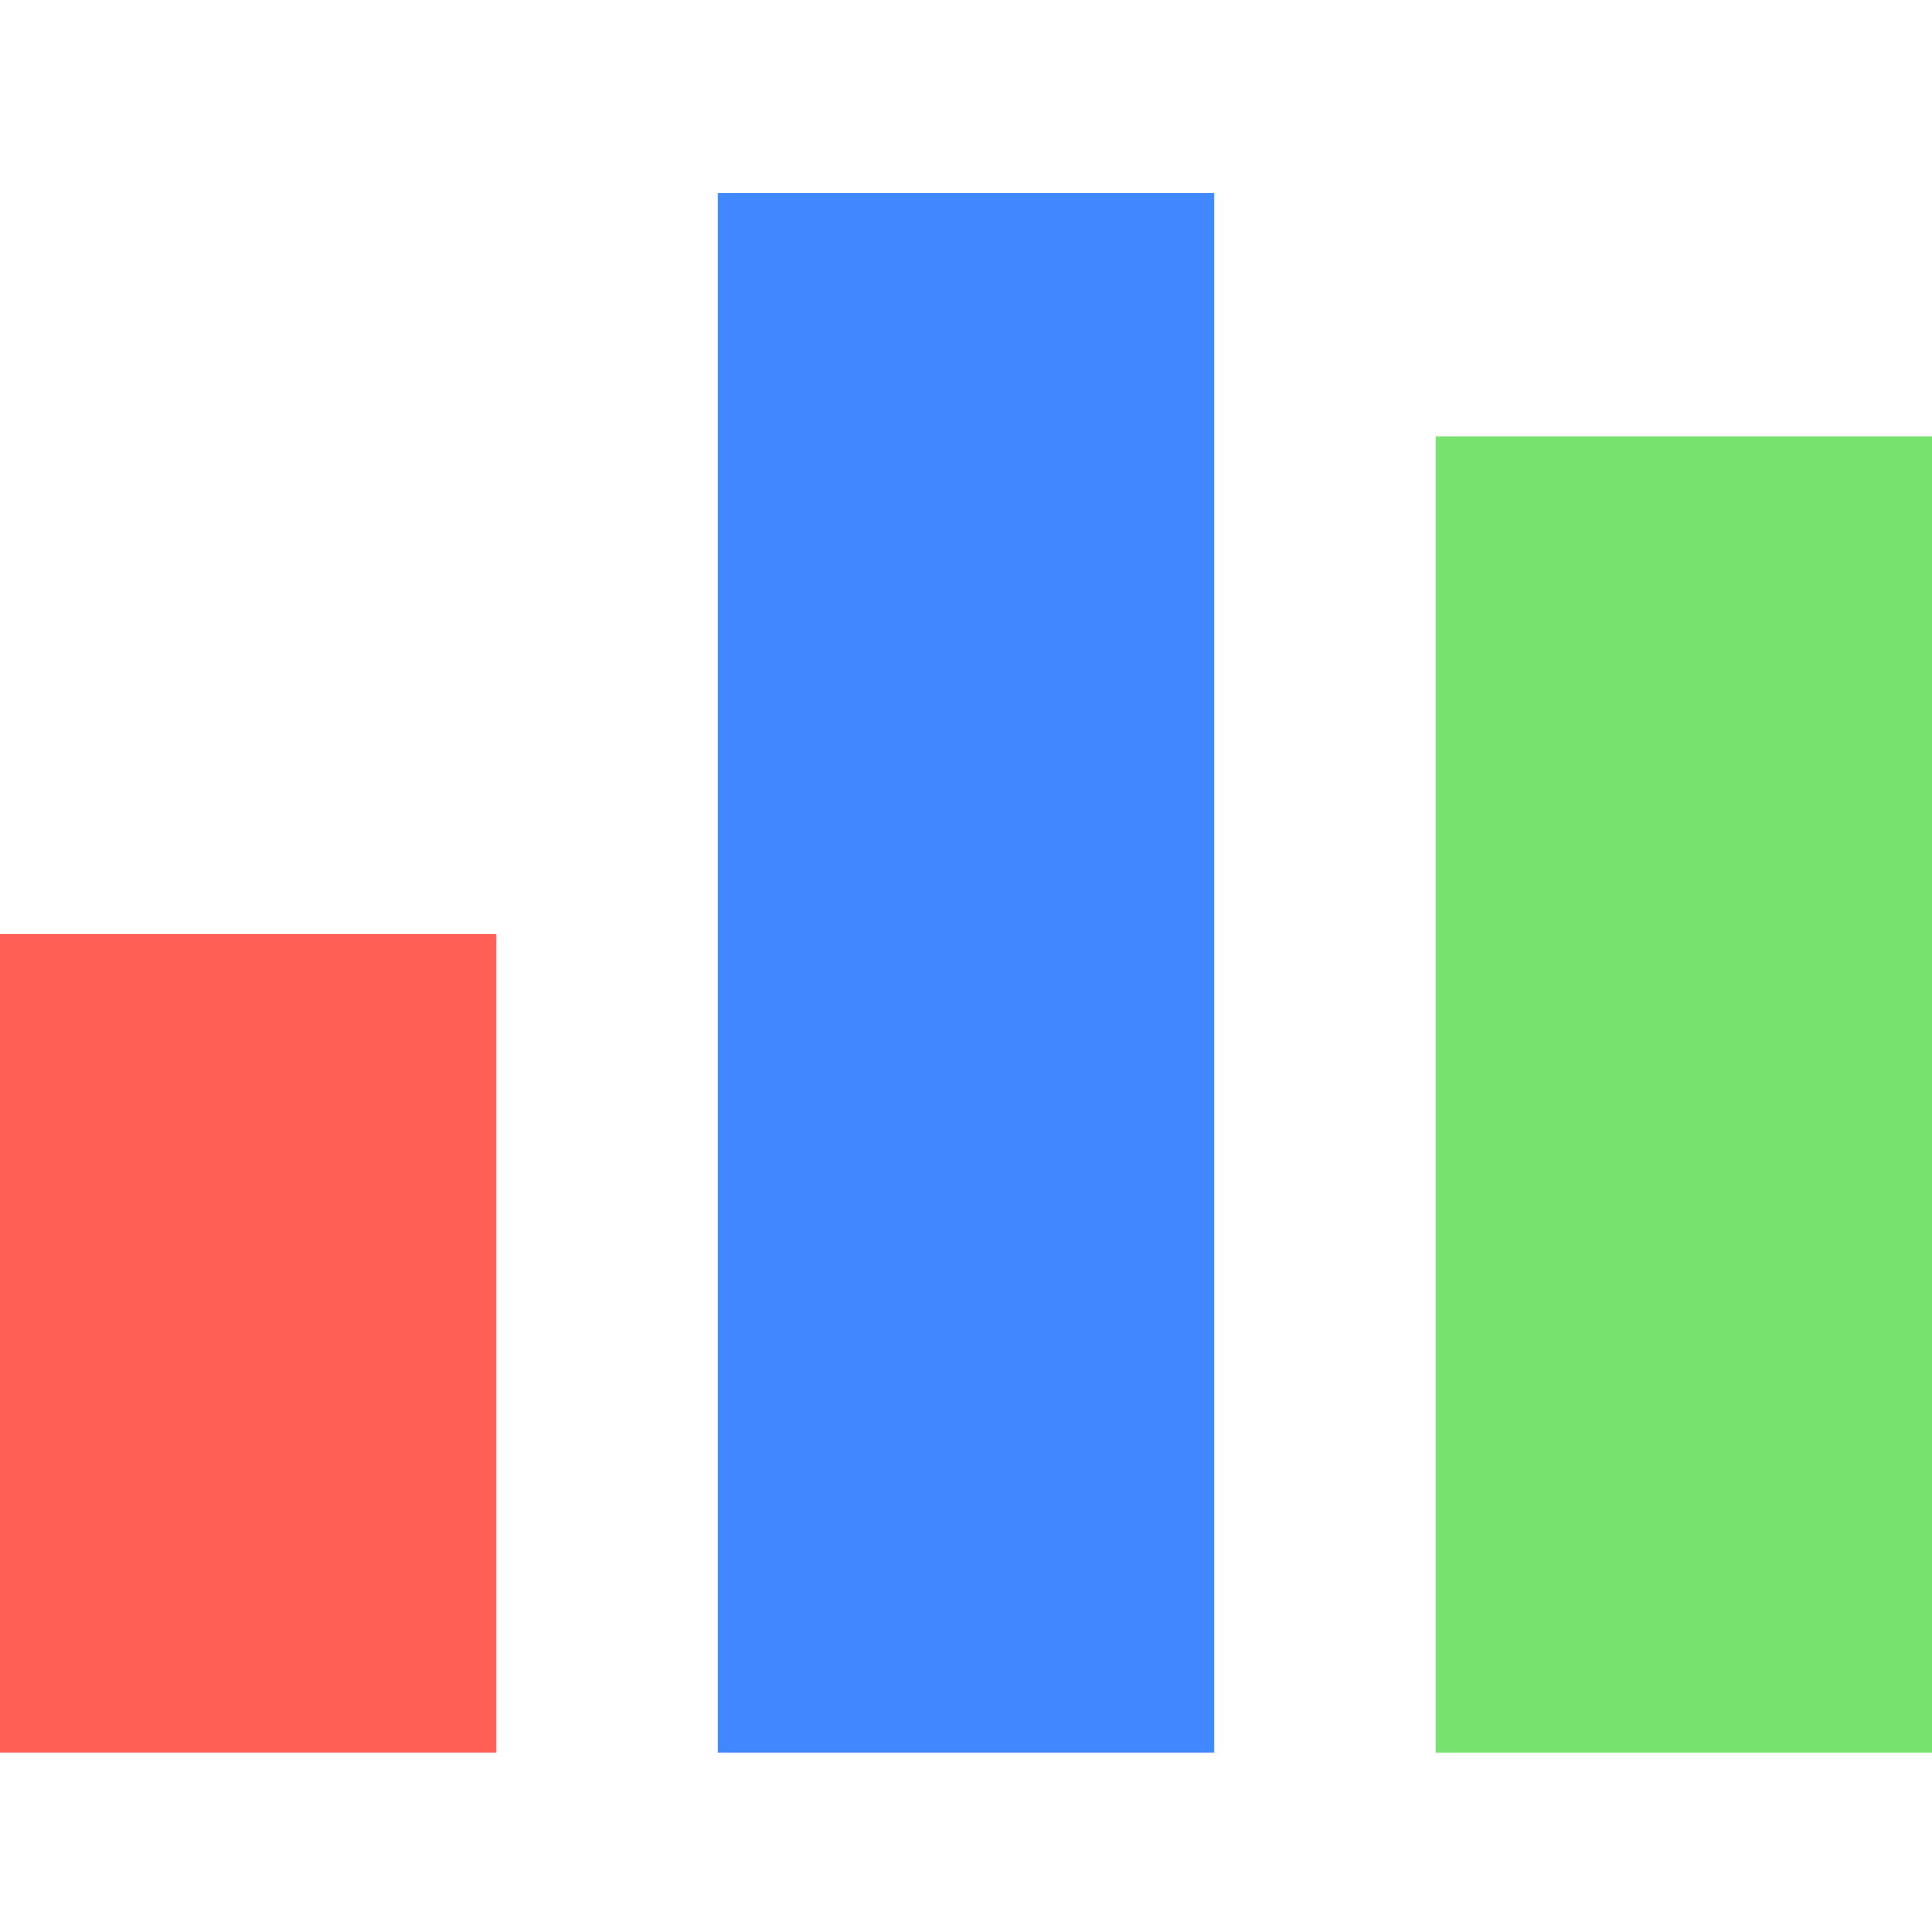 <svg width="80" height="80" viewBox="0 0 80 80" fill="none" xmlns="http://www.w3.org/2000/svg">
<g clip-path="url(#clip0_2466_11812)">
<rect y="38.681" width="20.554" height="33.884" fill="#FF5F55"/>
<rect x="29.723" y="8" width="20.554" height="64.565" fill="#4187FF"/>
<rect x="59.446" y="18.061" width="20.554" height="54.505" fill="#77E36E"/>
</g>
<defs>
<clipPath id="clip0_2466_11812">
<rect width="80" height="80" fill="white"/>
</clipPath>
</defs>
</svg>
